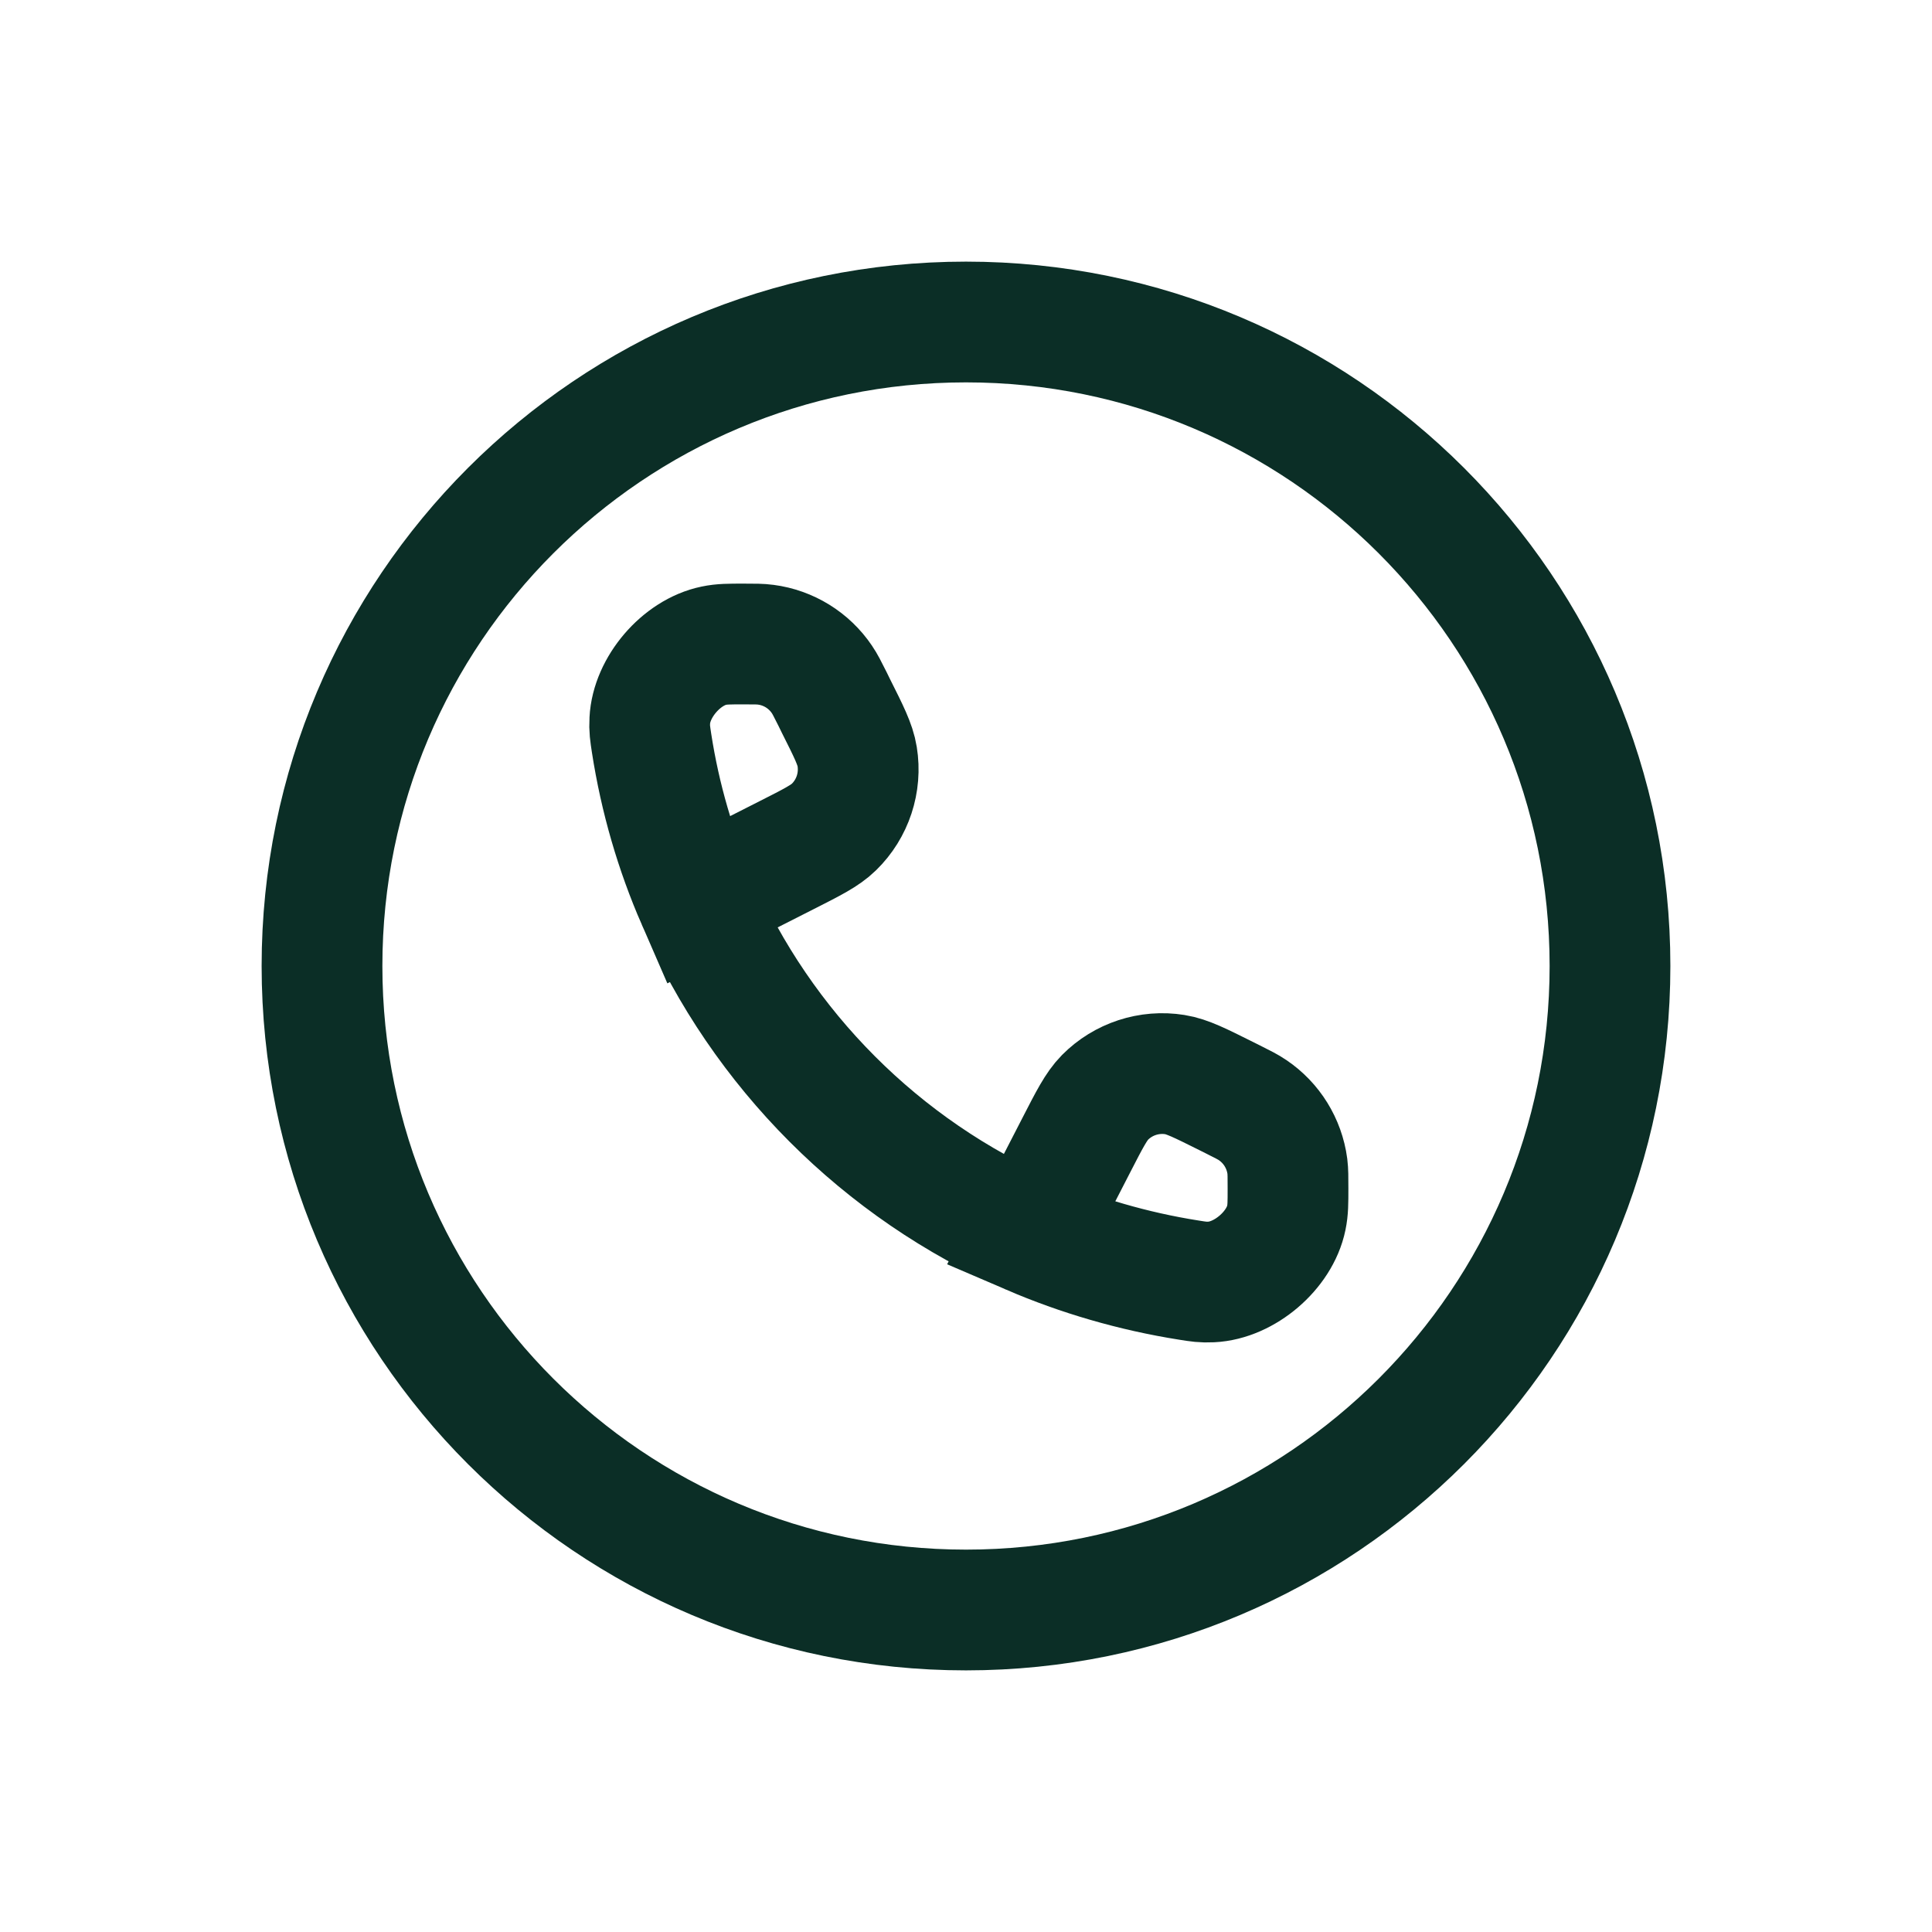 <svg xmlns="http://www.w3.org/2000/svg" width="24" height="24" viewBox="0 0 24 24" fill="none"><path d="M8.66 11.187L9.77 10.624C10.09 10.462 10.25 10.381 10.359 10.274C10.592 10.047 10.7 9.72 10.648 9.398C10.624 9.247 10.544 9.087 10.383 8.767L10.342 8.683C10.279 8.557 10.247 8.494 10.21 8.44C10.05 8.203 9.796 8.046 9.512 8.009C9.447 8 9.377 8 9.236 8V8C9.057 8 8.968 8 8.868 8.021C8.464 8.104 8.092 8.538 8.072 8.95C8.066 9.052 8.076 9.112 8.094 9.231C8.2 9.916 8.392 10.572 8.66 11.187ZM8.66 11.187C9.465 13.039 10.95 14.526 12.8 15.334M12.8 15.334L13.371 14.224C13.536 13.903 13.618 13.743 13.726 13.633C13.953 13.404 14.277 13.298 14.595 13.349C14.747 13.373 14.908 13.454 15.231 13.615L15.317 13.658C15.443 13.721 15.506 13.753 15.56 13.79C15.797 13.95 15.954 14.204 15.992 14.488C16 14.553 16 14.623 16 14.764V14.764C16 14.94 16 15.028 15.979 15.129C15.896 15.533 15.459 15.906 15.047 15.925C14.945 15.93 14.886 15.921 14.769 15.902C14.078 15.793 13.411 15.597 12.8 15.334Z" stroke="#0b2e26" stroke-width="1.5px" stroke-linecap="butt" original-stroke="#4c1f8b" fill="none"></path><path d="M12 20C7.582 20 4 16.418 4 12C4 7.582 7.582 4 12 4C16.418 4 20 7.582 20 12C20 16.418 16.418 20 12 20Z" stroke="#0b2e26" stroke-width="1.5px" stroke-linecap="round" original-stroke="#4c1f8b" fill="none"></path></svg>